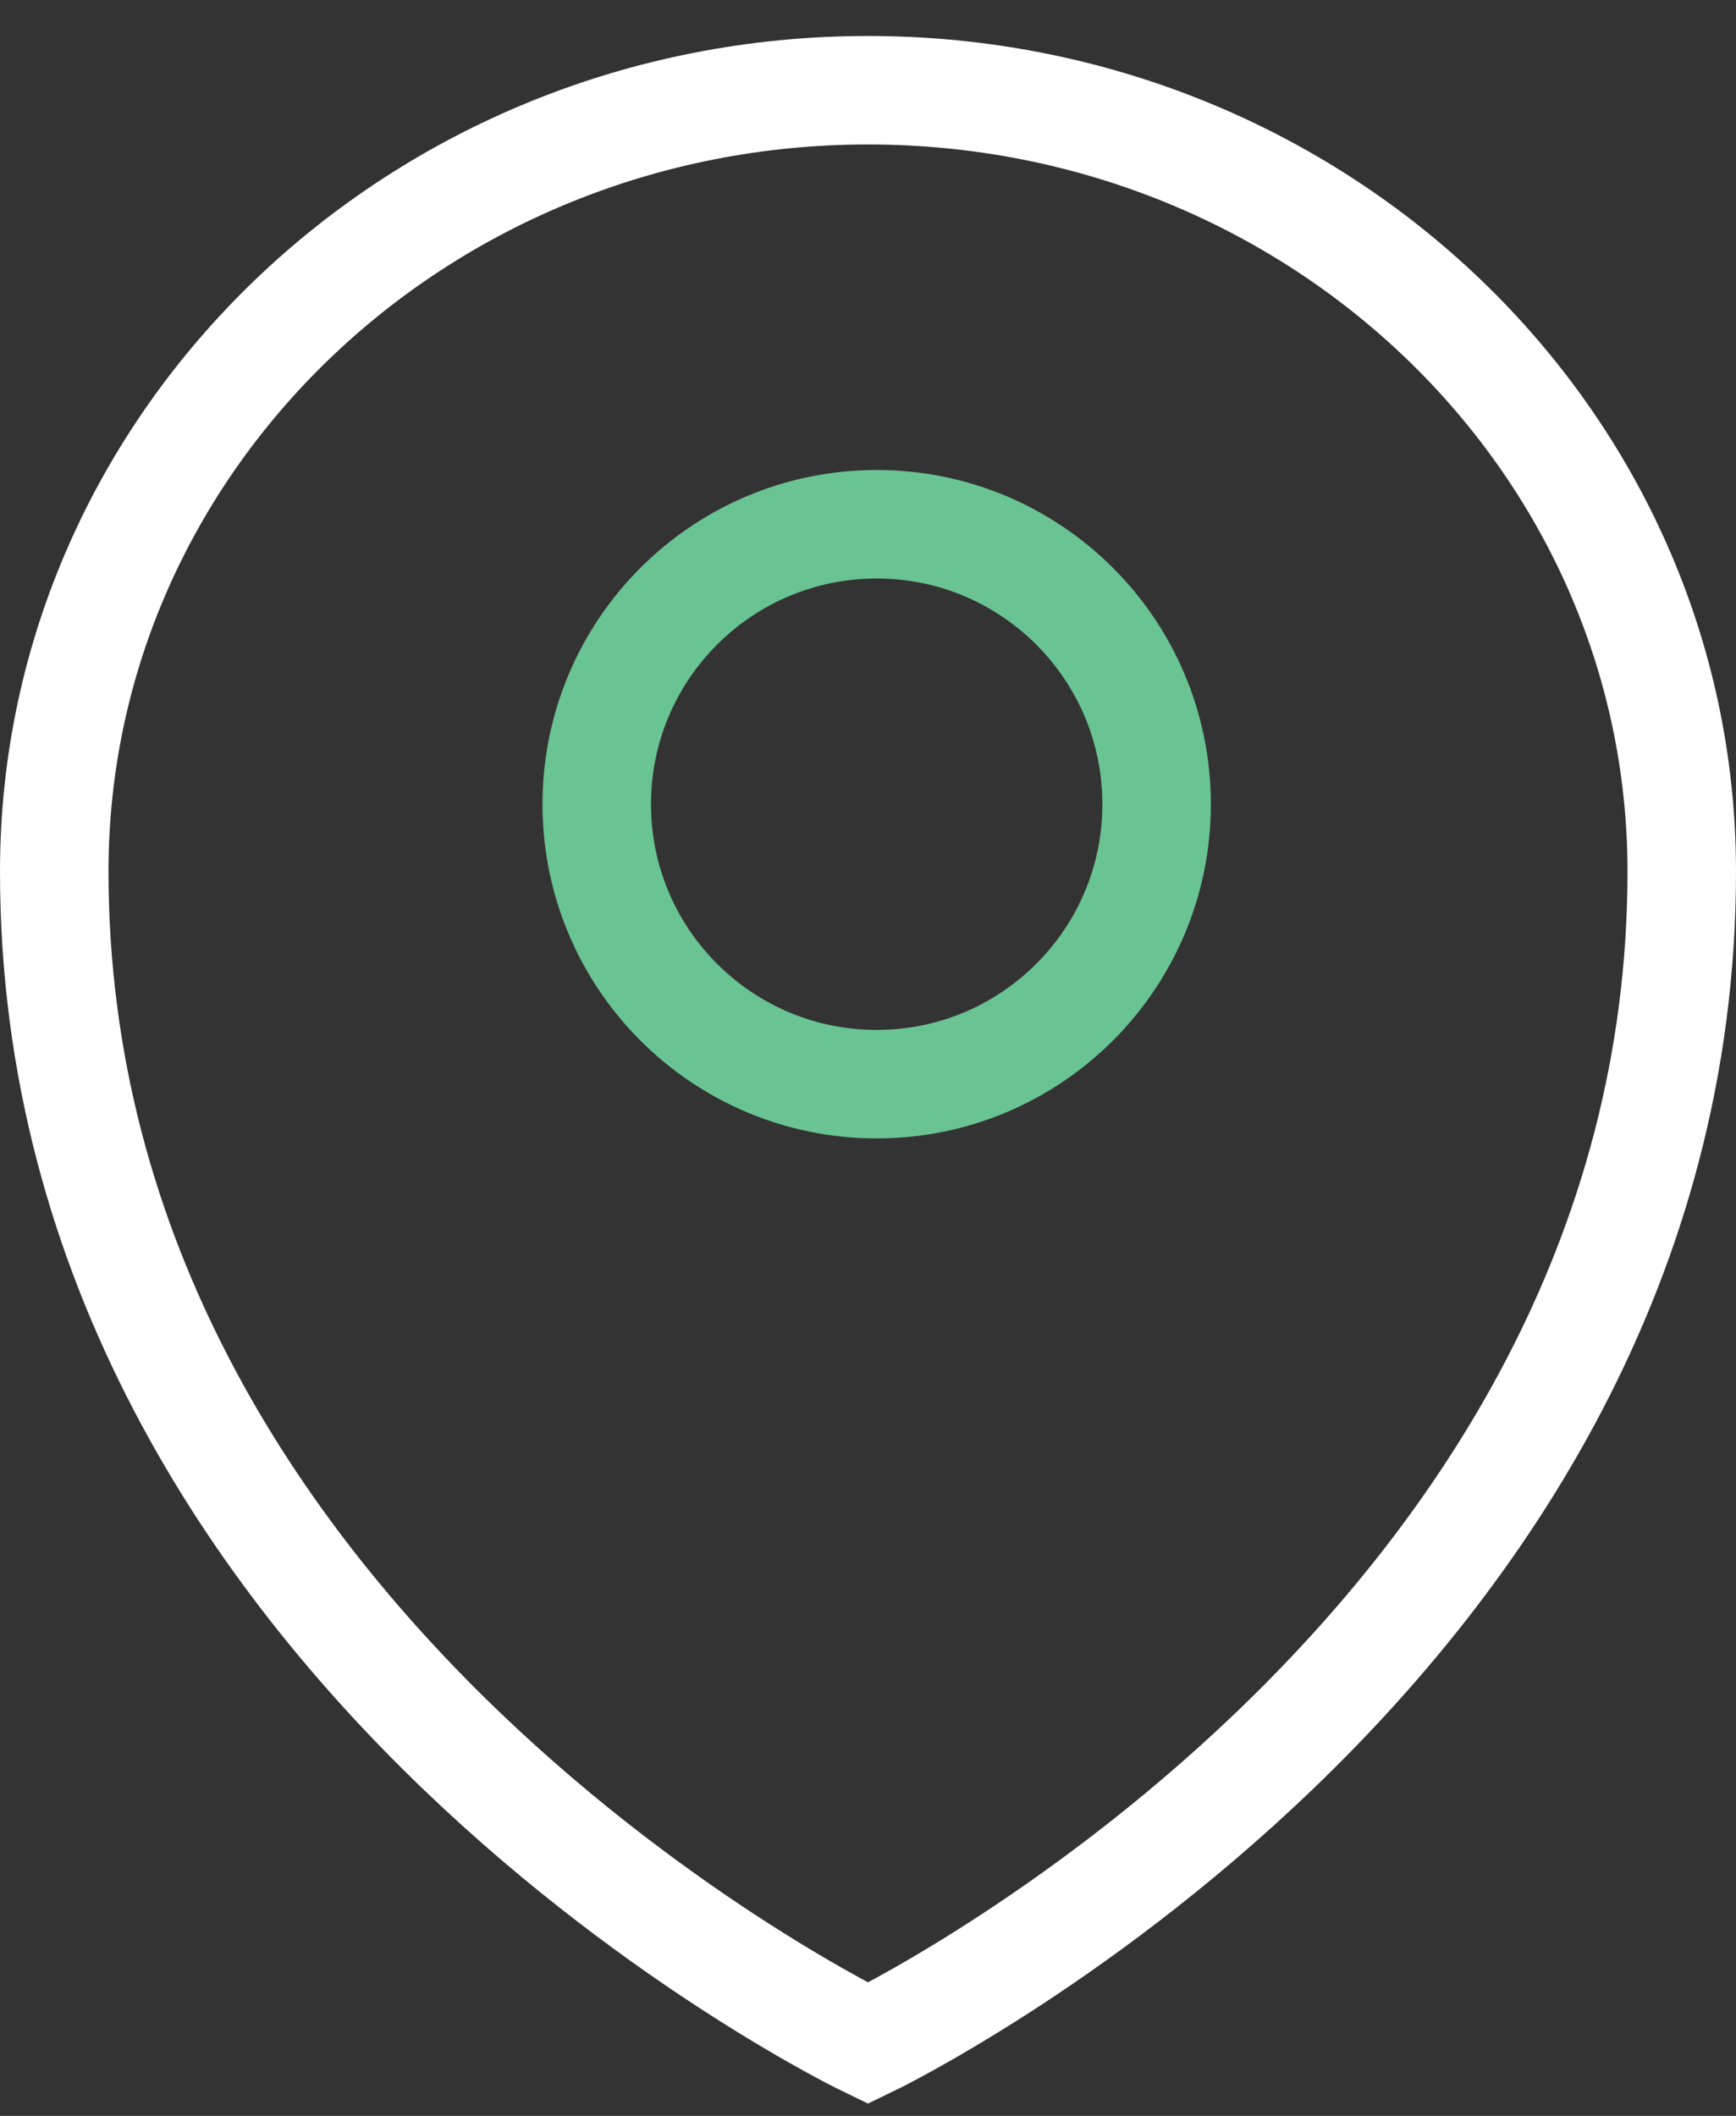<?xml version="1.0" encoding="UTF-8"?> <svg xmlns="http://www.w3.org/2000/svg" width="32" height="39" viewBox="0 0 32 39" fill="none"><rect x="0" y="0" width="32" height="39" fill="#333333" stroke="none"/><path d="M1 16.063C1 30.463 16 37.663 16 37.663C16 37.663 31 30.463 31 16.063C31 8.113 24.288 1.663 16 1.663C7.713 1.663 1 8.113 1 16.063Z" stroke="white" stroke-width="2"></path><path d="M16.16 19.983C19.01 19.983 21.32 17.673 21.32 14.823C21.32 11.973 19.01 9.663 16.16 9.663C13.31 9.663 11 11.973 11 14.823C11 17.673 13.31 19.983 16.16 19.983Z" stroke="#69C392" stroke-width="2"></path></svg> 